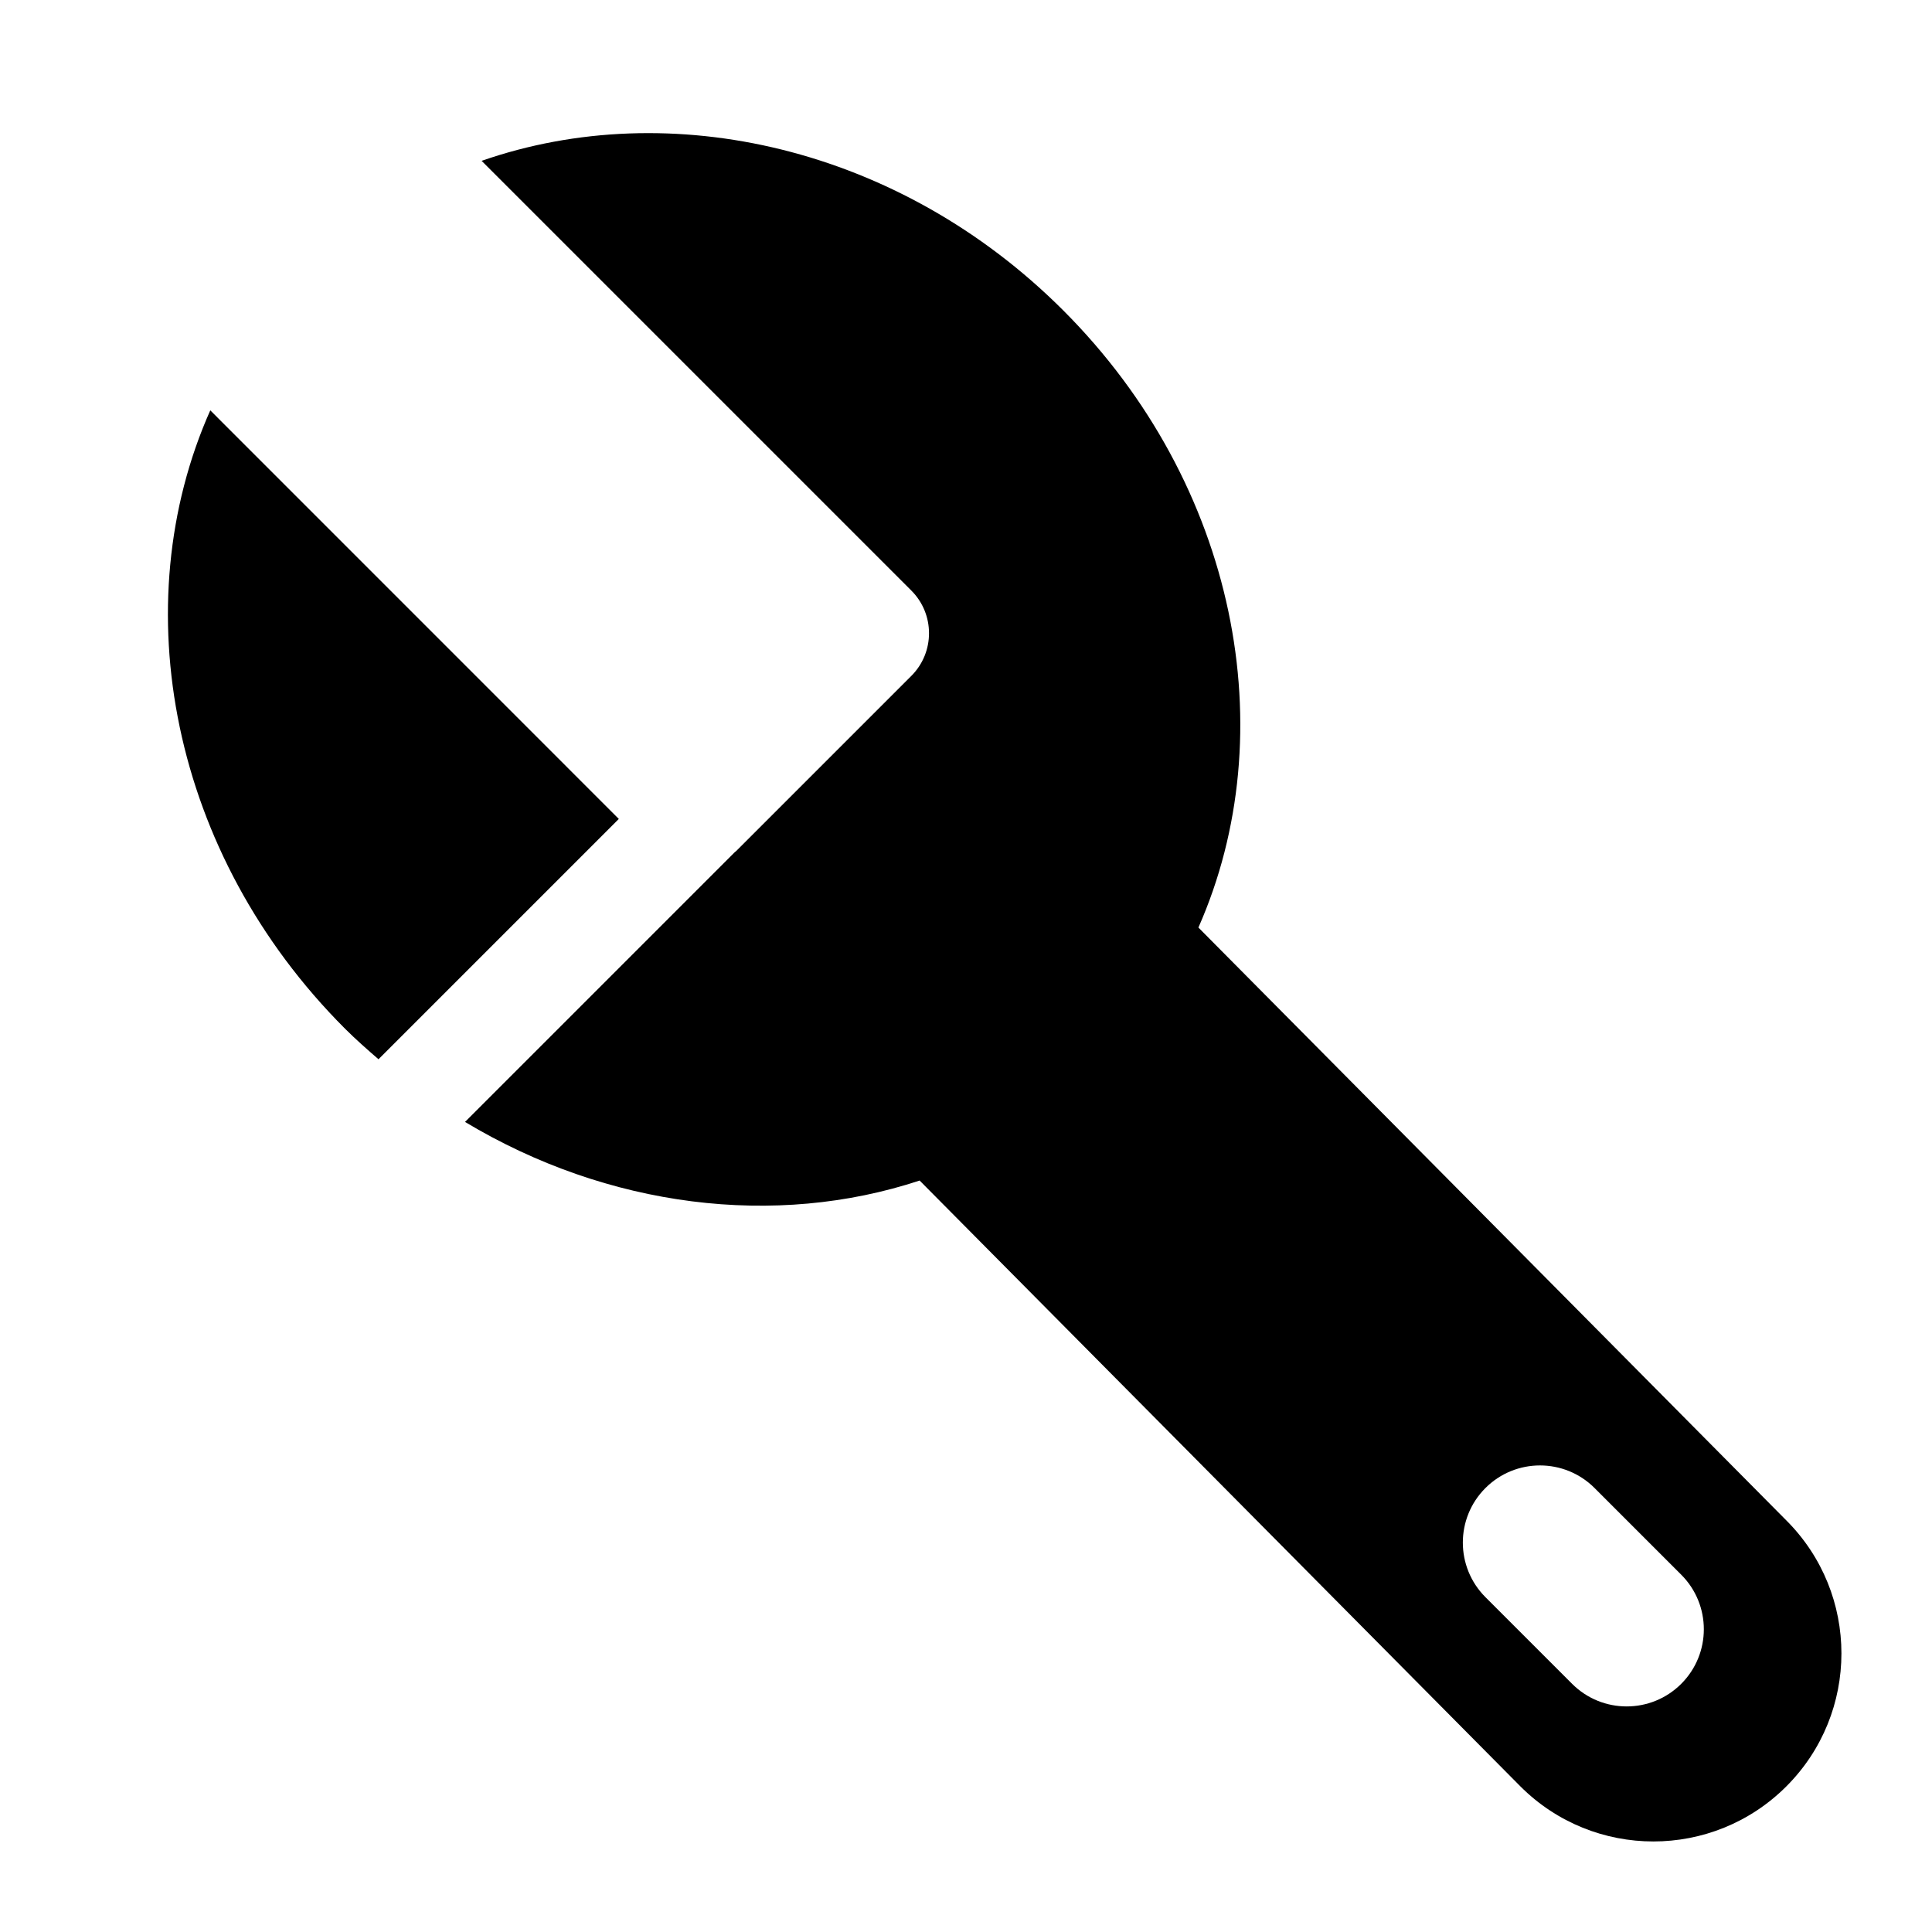 <?xml version="1.0" encoding="utf-8"?>
<!-- Generator: Adobe Illustrator 17.0.0, SVG Export Plug-In . SVG Version: 6.00 Build 0)  -->
<!DOCTYPE svg PUBLIC "-//W3C//DTD SVG 1.1//EN" "http://www.w3.org/Graphics/SVG/1.1/DTD/svg11.dtd">
<svg version="1.1" id="Capa_1" xmlns="http://www.w3.org/2000/svg" xmlns:xlink="http://www.w3.org/1999/xlink" x="0px" y="0px"
	 width="64px" height="64px" viewBox="0 0 64 64" enable-background="new 0 0 64 64" xml:space="preserve">
<g>
	<path d="M12.538,35.089l7.961-7.961L6.966,13.593c-2.869,6.449-1.319,14.701,4.462,20.482
		C11.786,34.433,12.162,34.763,12.538,35.089z"/>
	<path d="M30.189,22.39l-5.799,5.799c-0.017,0.017-0.037,0.029-0.055,0.045l-8.931,8.931c4.743,2.846,10.281,3.521,15.06,1.942
		l19.901,20.069c2.433,2.433,6.377,2.433,8.81,0c2.433-2.433,2.433-6.377,0-8.81l-19.476-19.64
		c2.847-6.443,1.292-14.674-4.478-20.444c-5.423-5.423-13.023-7.13-19.267-4.954l14.235,14.235
		C30.97,20.343,30.97,21.609,30.189,22.39z M49.207,49.293c0.998-0.998,2.617-0.998,3.615,0l2.871,2.871
		c0.998,0.998,0.998,2.617,0,3.615c-0.998,0.998-2.617,0.998-3.615,0l-2.871-2.871C48.209,51.909,48.209,50.291,49.207,49.293z"/>
</g>
</svg>
